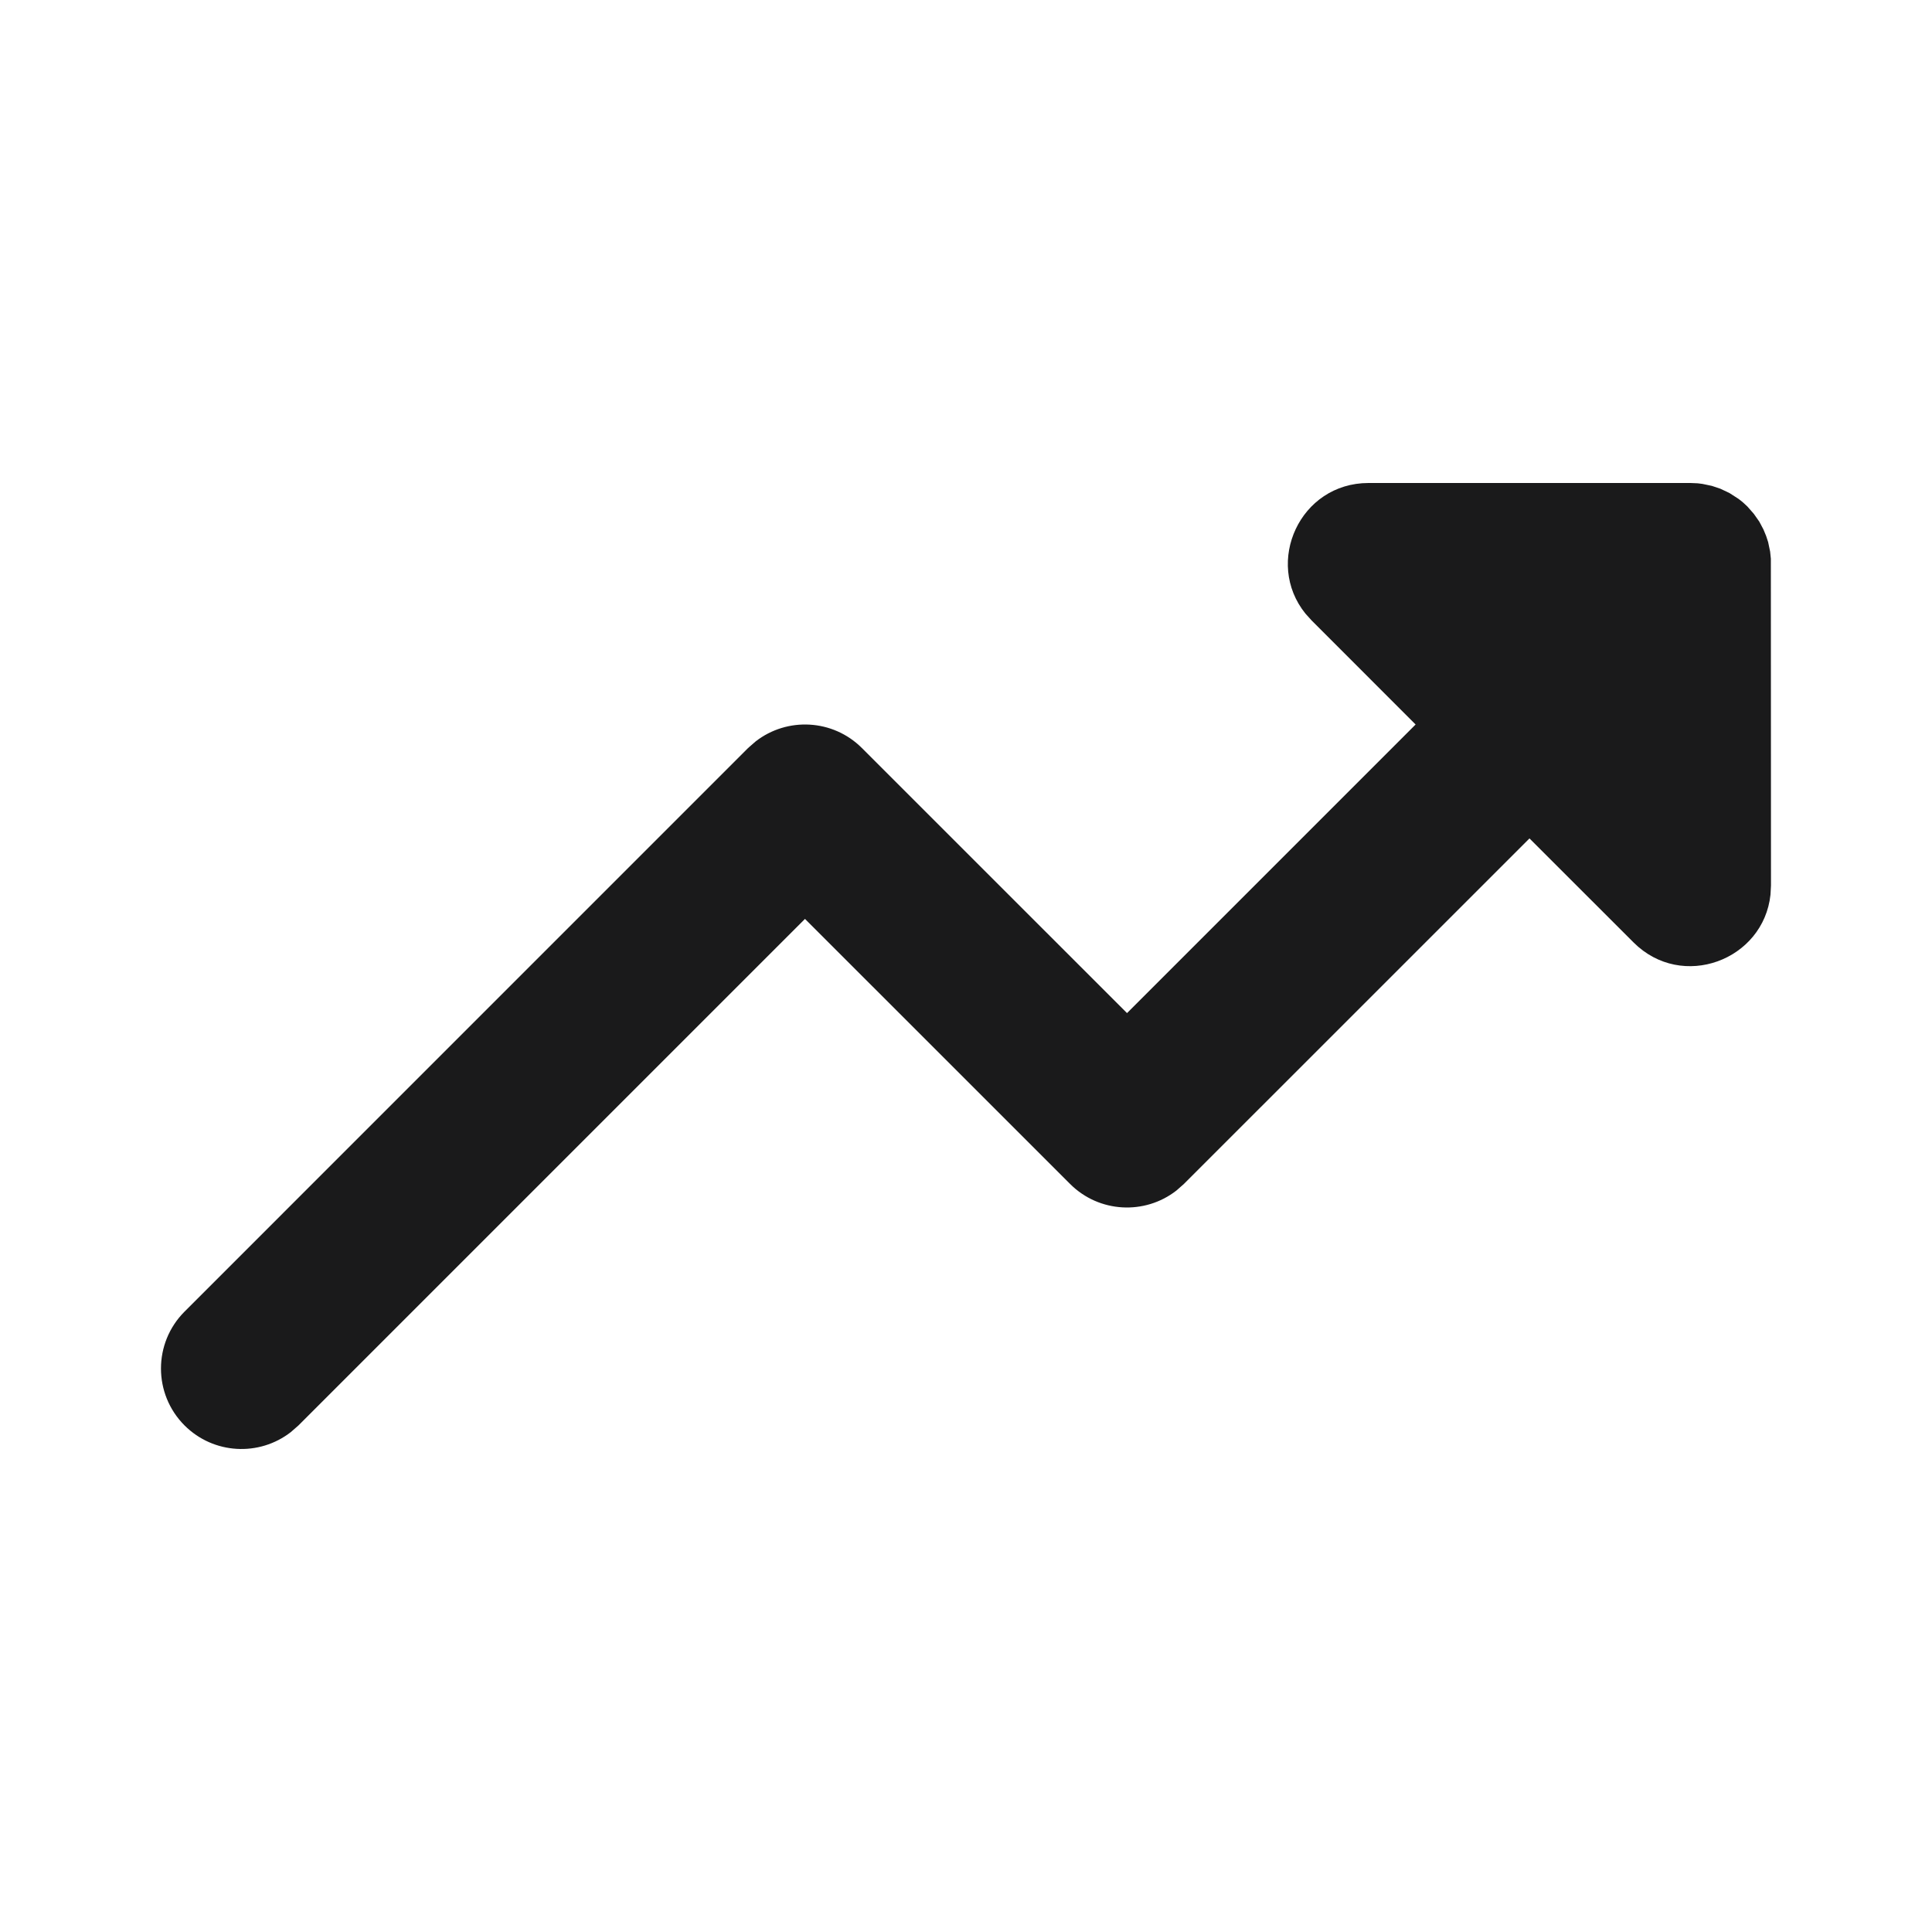 <svg width="32" height="32" viewBox="0 0 32 32" fill="none" xmlns="http://www.w3.org/2000/svg">
<path d="M4.817 23.72L4.943 23.61L13.333 15.22L17.724 19.61C18.204 20.09 18.961 20.127 19.484 19.72L19.609 19.61L25.333 13.887L27.057 15.61C27.861 16.413 29.209 15.904 29.325 14.818L29.333 14.667L29.331 9.254L29.319 9.137L29.286 8.979L29.253 8.878L29.208 8.769L29.139 8.639L29.049 8.511L28.943 8.39C28.896 8.343 28.846 8.3 28.794 8.262L28.645 8.166L28.495 8.095L28.355 8.048L28.198 8.015L28.119 8.005L28 8H22.667C21.53 8 20.937 9.314 21.622 10.163L21.724 10.276L23.447 12L18.667 16.78L14.276 12.39C13.796 11.91 13.039 11.873 12.516 12.28L12.39 12.39L3.057 21.724C2.536 22.245 2.536 23.089 3.057 23.61C3.538 24.09 4.294 24.127 4.817 23.72Z" fill="#1A1A1B"/>
</svg>

